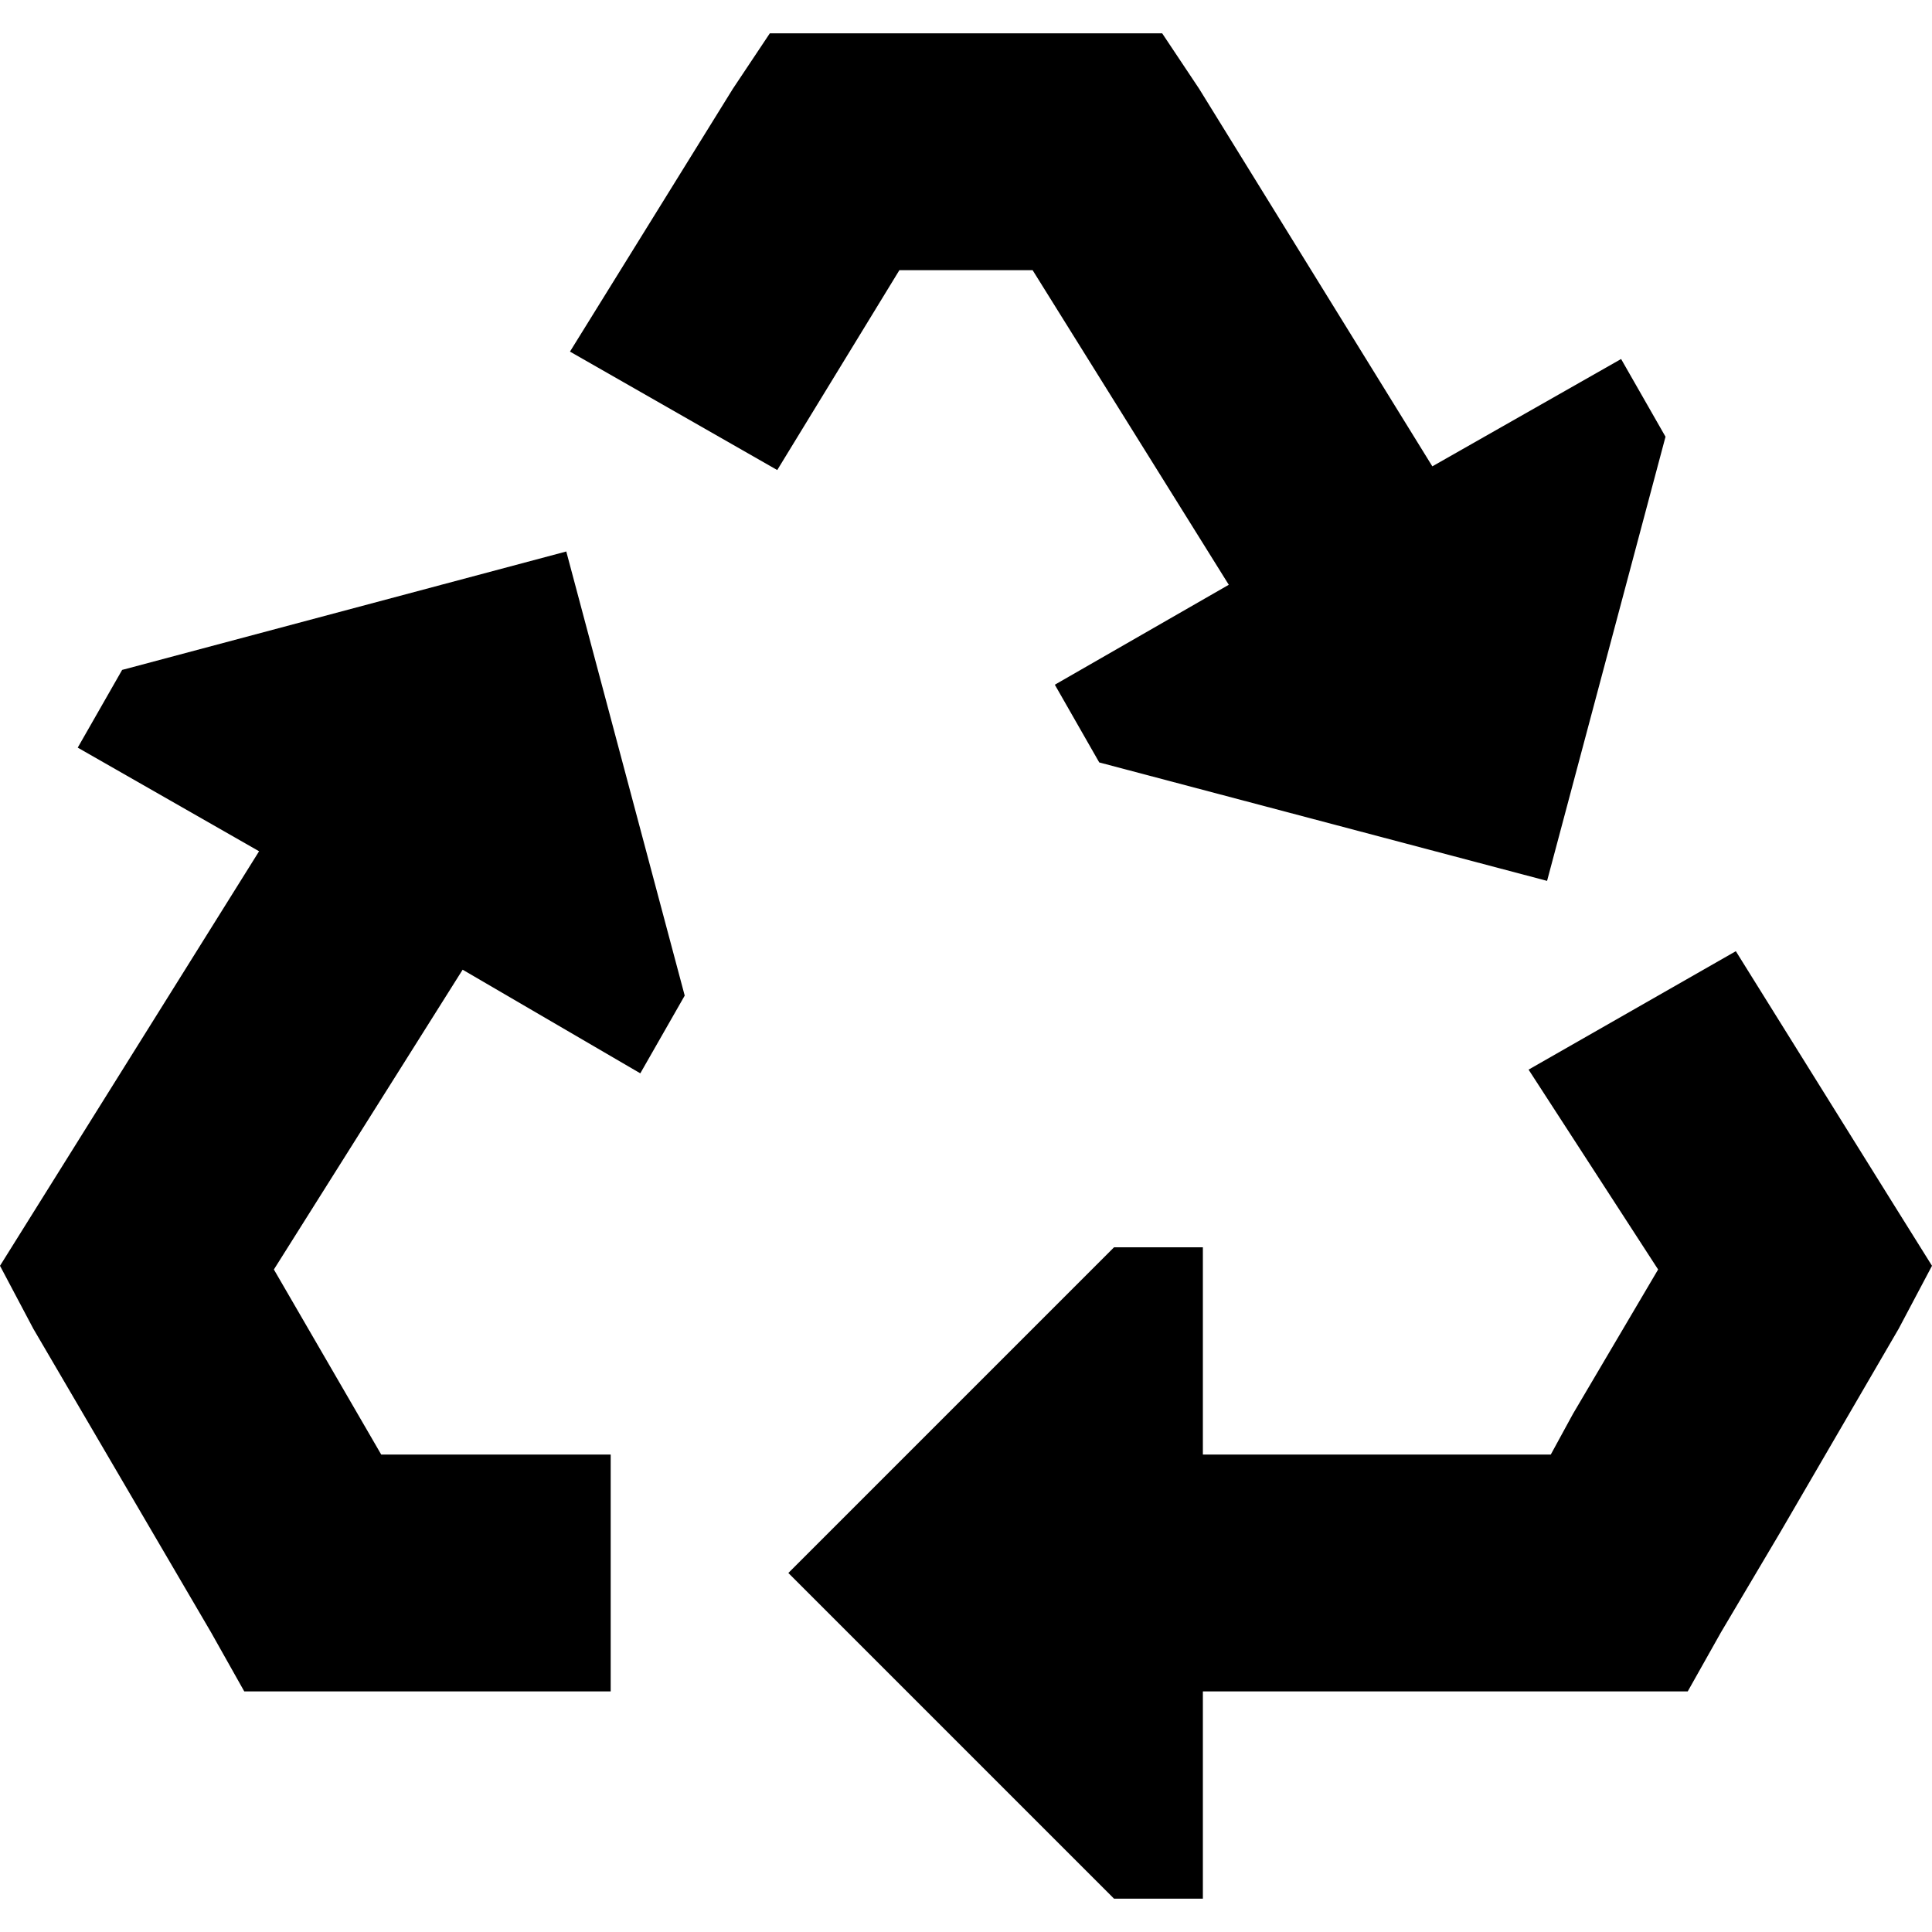 <svg xmlns="http://www.w3.org/2000/svg" viewBox="0 0 512 512">
  <path d="M 307.985 8.828 L 317.793 23.54 L 307.985 8.828 L 317.793 23.54 L 379.586 123.586 L 379.586 123.586 L 429.609 95.142 L 429.609 95.142 L 441.379 115.739 L 441.379 115.739 L 409.992 233.441 L 409.992 233.441 L 291.31 202.054 L 291.31 202.054 L 279.54 181.456 L 279.54 181.456 L 325.64 154.973 L 325.64 154.973 L 273.655 71.602 L 273.655 71.602 L 238.345 71.602 L 238.345 71.602 L 205.977 124.567 L 205.977 124.567 L 151.05 93.18 L 151.05 93.18 L 194.207 23.54 L 194.207 23.54 L 204.015 8.828 L 204.015 8.828 L 220.69 8.828 L 307.985 8.828 Z M 405.088 283.464 L 460.015 252.077 L 405.088 283.464 L 460.015 252.077 L 502.192 319.755 L 502.192 319.755 L 512 335.448 L 512 335.448 L 503.172 352.123 L 503.172 352.123 L 471.785 406.069 L 471.785 406.069 L 456.092 432.552 L 456.092 432.552 L 447.264 448.245 L 447.264 448.245 L 429.609 448.245 L 318.774 448.245 L 318.774 503.172 L 318.774 503.172 L 295.234 503.172 L 295.234 503.172 L 208.92 416.858 L 208.92 416.858 L 295.234 330.544 L 295.234 330.544 L 318.774 330.544 L 318.774 330.544 L 318.774 385.471 L 318.774 385.471 L 410.973 385.471 L 410.973 385.471 L 416.858 374.682 L 416.858 374.682 L 439.418 336.429 L 439.418 336.429 L 405.088 283.464 L 405.088 283.464 Z M 68.659 225.594 L 20.598 198.13 L 68.659 225.594 L 20.598 198.13 L 32.368 177.533 L 32.368 177.533 L 150.069 146.146 L 150.069 146.146 L 181.456 263.847 L 181.456 263.847 L 169.686 284.444 L 169.686 284.444 L 122.605 256.981 L 122.605 256.981 L 72.582 336.429 L 72.582 336.429 L 101.027 385.471 L 101.027 385.471 L 161.839 385.471 L 161.839 385.471 L 161.839 448.245 L 161.839 448.245 L 83.372 448.245 L 64.736 448.245 L 55.908 432.552 L 55.908 432.552 L 8.828 352.123 L 8.828 352.123 L 0 335.448 L 0 335.448 L 9.808 319.755 L 9.808 319.755 L 68.659 225.594 L 68.659 225.594 Z" />
</svg>